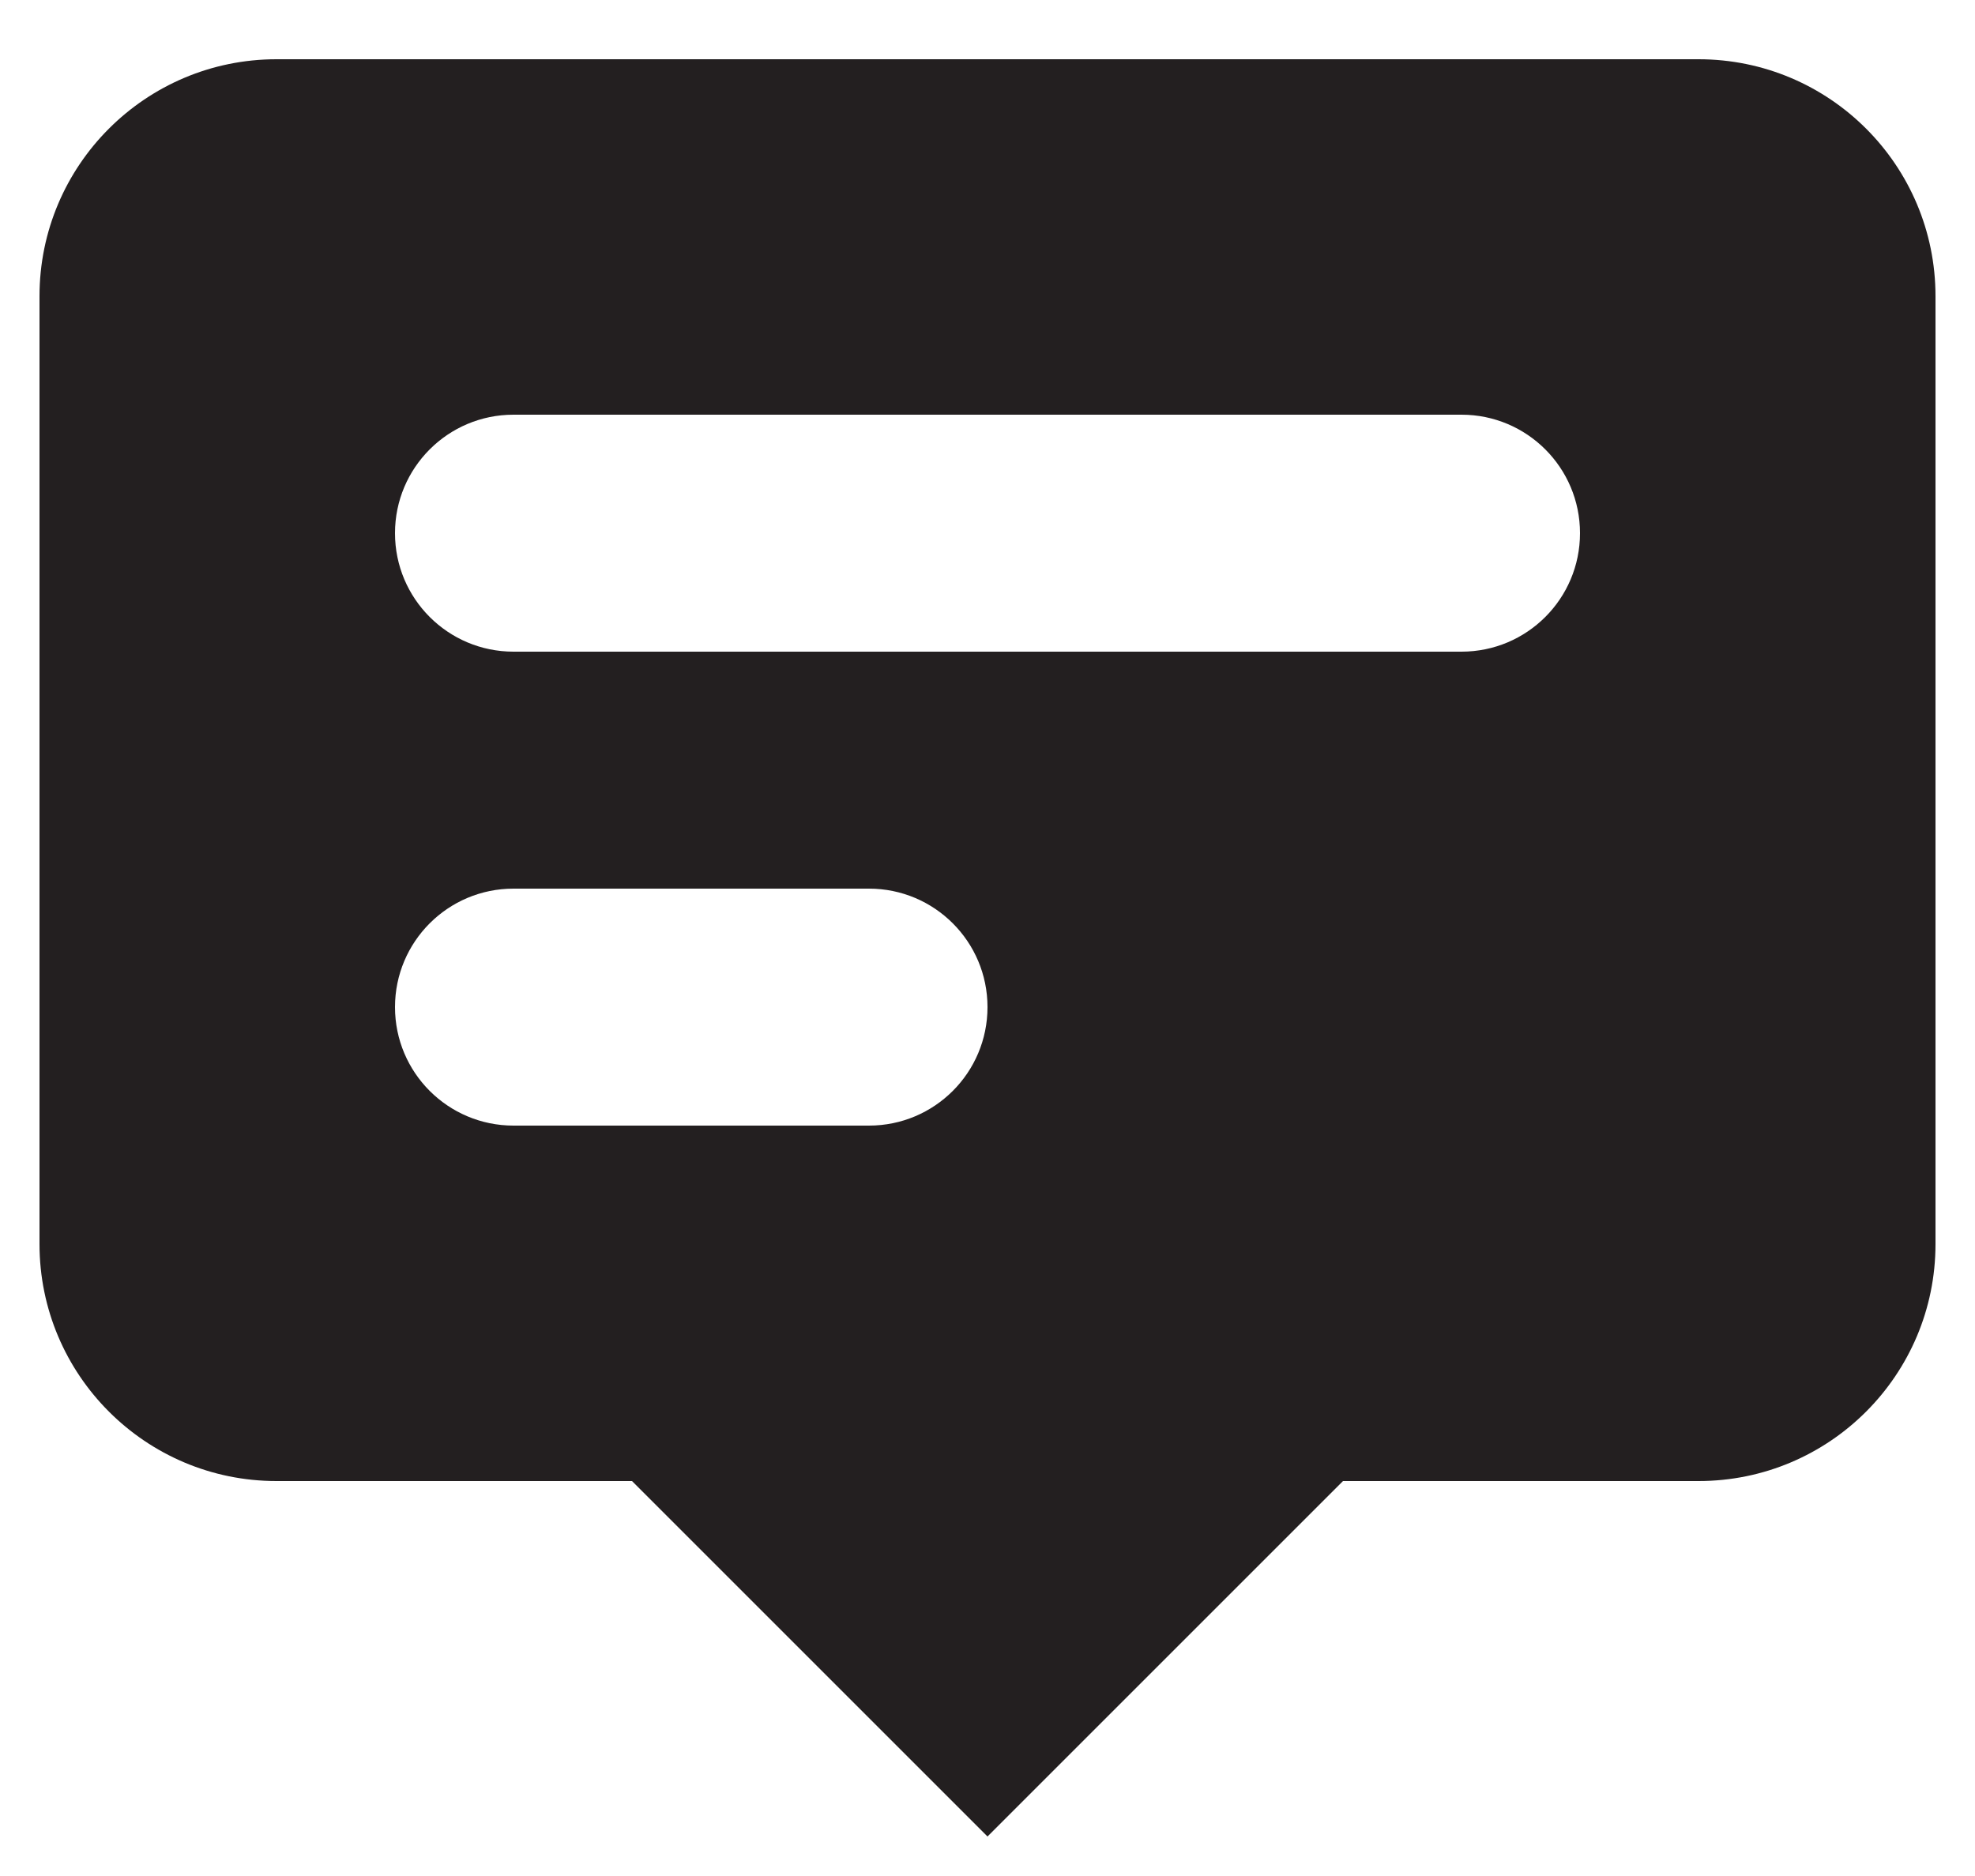 <svg width="20" height="19" viewBox="0 0 20 19" fill="none" xmlns="http://www.w3.org/2000/svg">
<path fill-rule="evenodd" clip-rule="evenodd" d="M19.6 12.6V3C19.6 1.674 18.526 0.6 17.2 0.6H2.8C1.475 0.6 0.4 1.674 0.4 3V12.6C0.4 13.925 1.475 15 2.8 15H6.4L10 18.6L13.6 15H17.2C18.526 15 19.6 13.925 19.6 12.6ZM4 5.4C4 4.737 4.537 4.2 5.2 4.2H14.8C15.463 4.2 16 4.737 16 5.4C16 6.063 15.463 6.6 14.8 6.6H5.2C4.537 6.6 4 6.063 4 5.4ZM5.2 9C4.537 9 4 9.537 4 10.2C4 10.863 4.537 11.4 5.2 11.4H8.8C9.463 11.4 10 10.863 10 10.2C10 9.537 9.463 9 8.8 9H5.2Z" fill="#231F20"/>
</svg>
